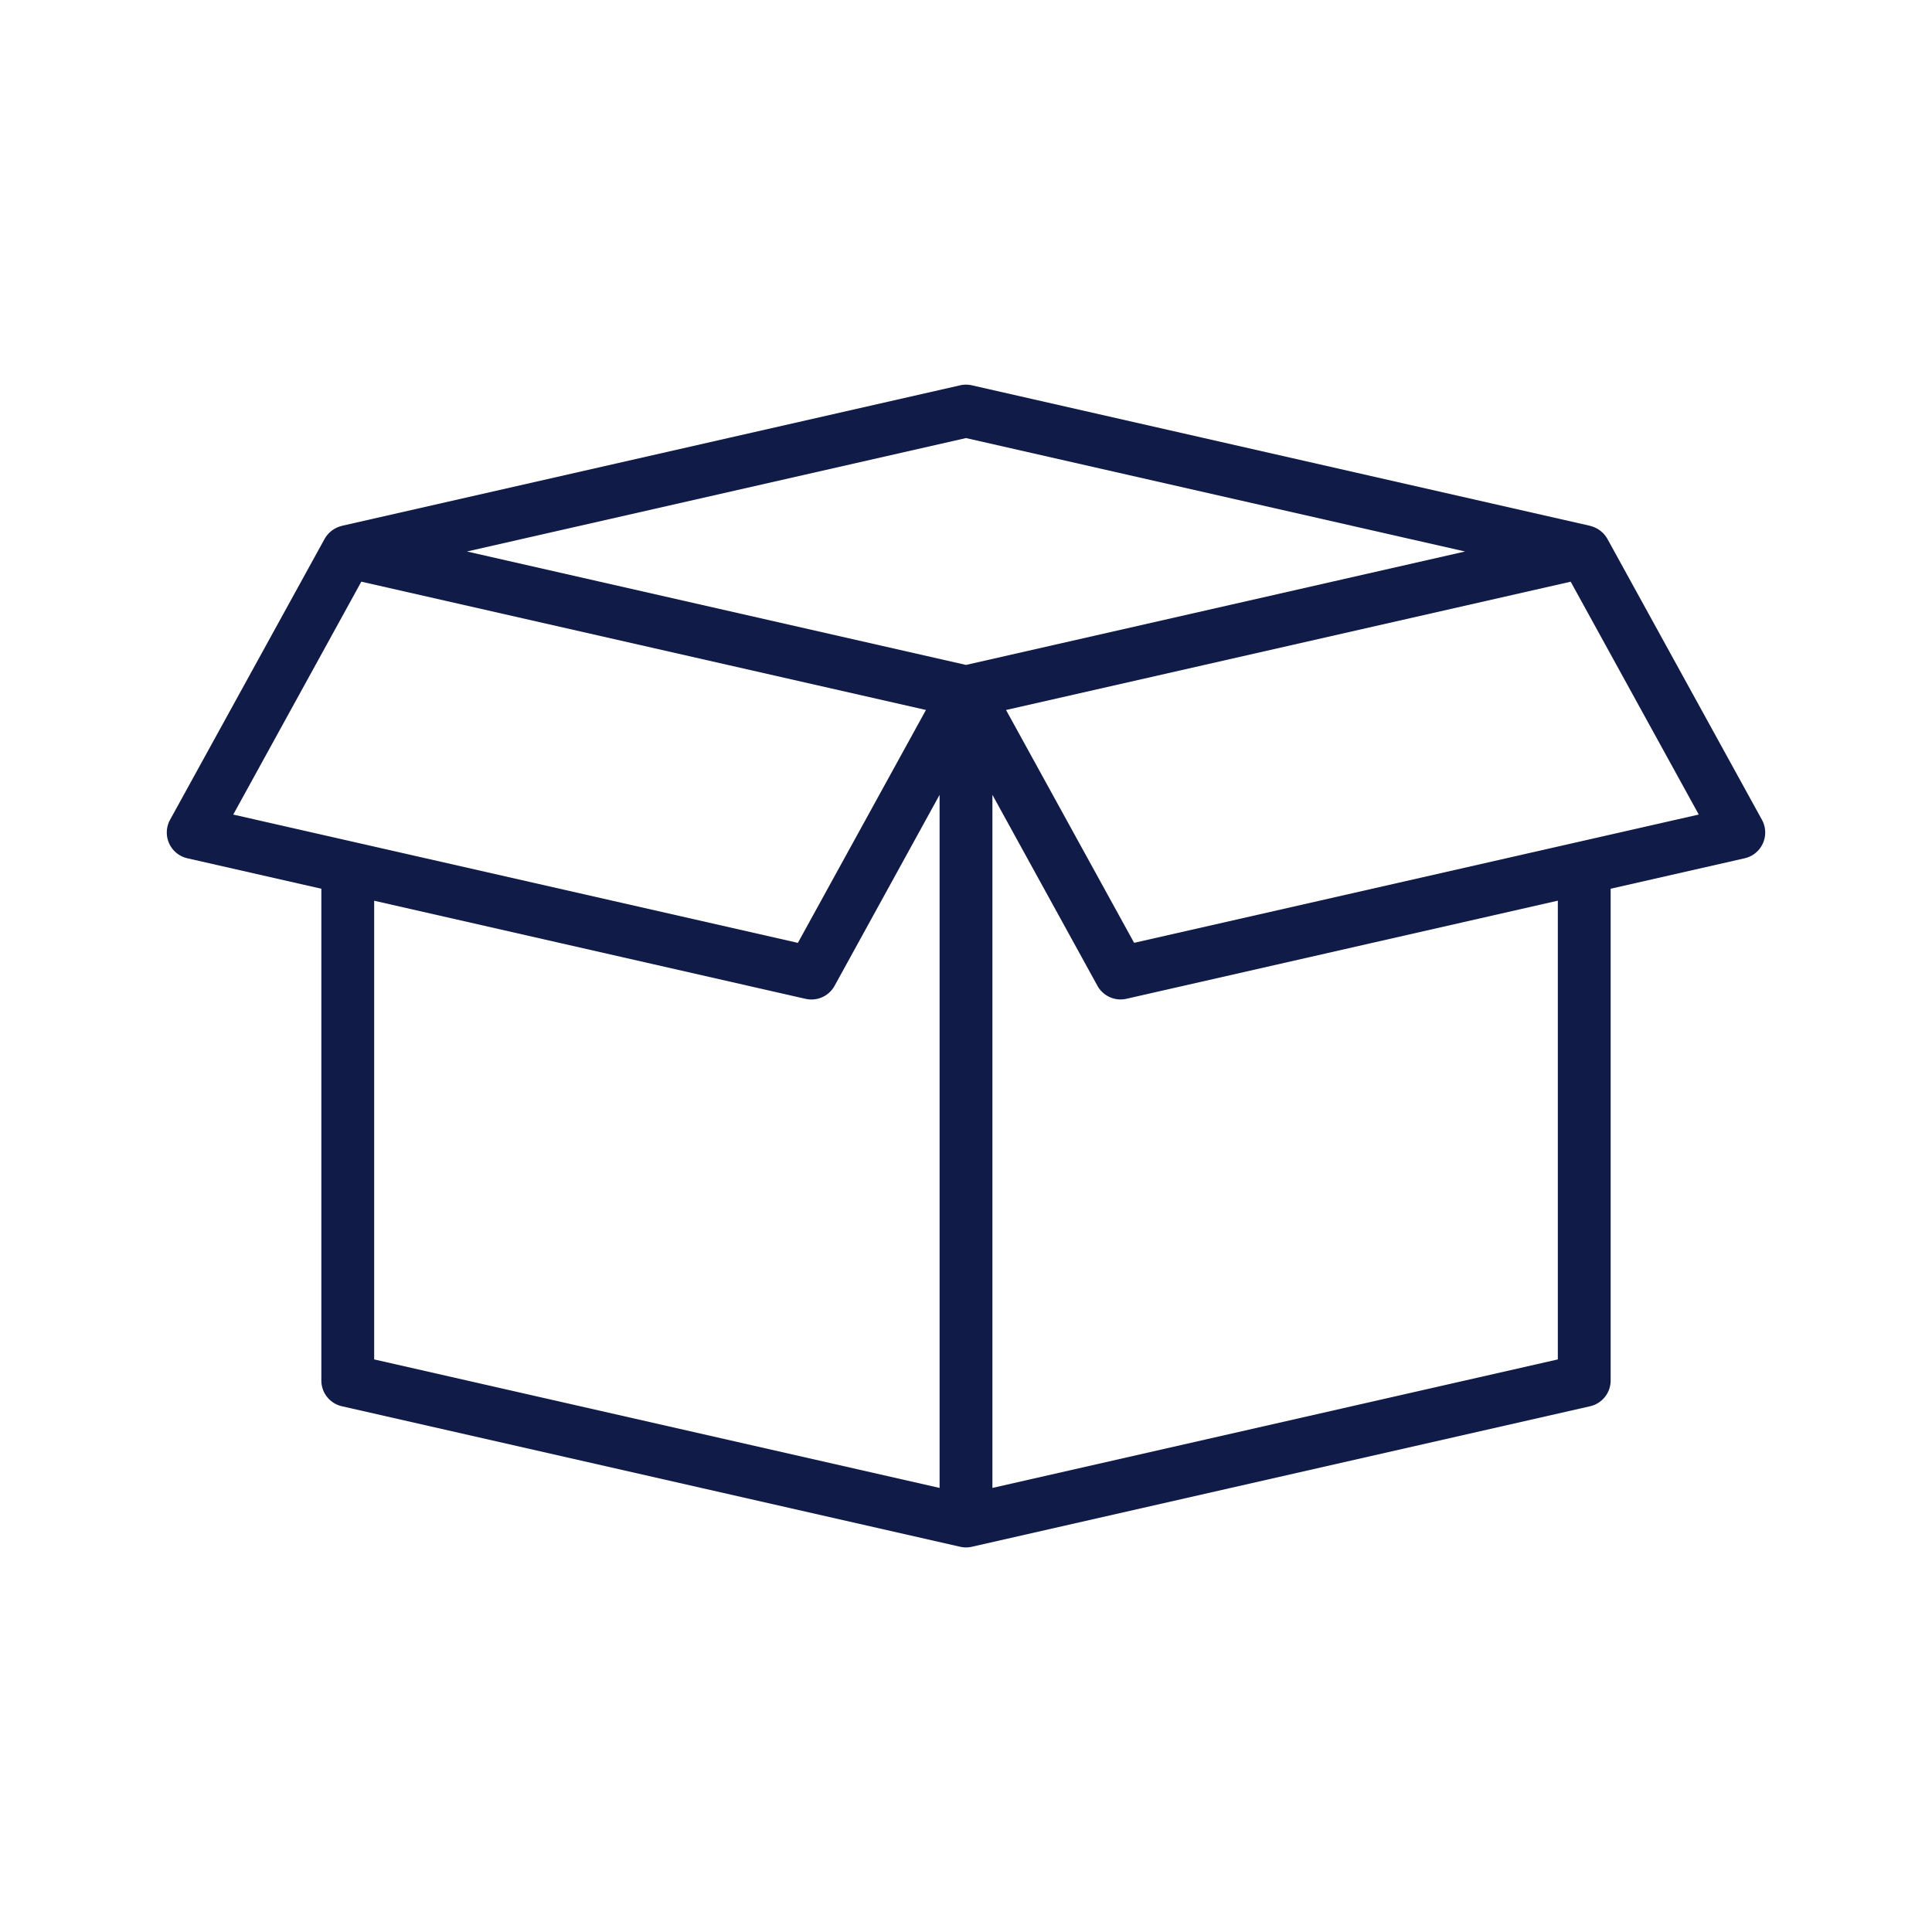 <svg fill="#101b47" xmlns="http://www.w3.org/2000/svg" width="128" height="128" viewBox="0 0 128 128">
  <title>BOX</title>
  <path d="M116.733,54.313,106.493,35.7a1.789,1.789,0,0,0-1.118-.852c-.01,0-.018-.009-.027-.011l-40.96-9.309a1.752,1.752,0,0,0-.776,0l-40.96,9.309c-.01,0-.018.009-.029.012a1.791,1.791,0,0,0-1.116.851L11.267,54.313a1.751,1.751,0,0,0,1.145,2.55l8.878,2.018V91.462a1.749,1.749,0,0,0,1.362,1.706l40.96,9.309a1.766,1.766,0,0,0,.776,0l40.96-9.309a1.75,1.75,0,0,0,1.362-1.706V58.881l8.878-2.018A1.75,1.75,0,0,0,116.733,54.313ZM64,29.023l33.064,7.515L64,44.053,30.936,36.538ZM23.938,38.537l37.409,8.5L52.862,62.467l-37.409-8.5Zm.852,21.139,28.582,6.5a1.751,1.751,0,0,0,1.921-.863L62.25,52.66V98.579L24.79,90.065Zm78.42,30.389L65.75,98.579V52.66l6.957,12.649a1.751,1.751,0,0,0,1.921.863l28.582-6.5Zm-28.072-27.6L66.653,47.039l37.409-8.5,8.485,15.427Z"/>
</svg>
